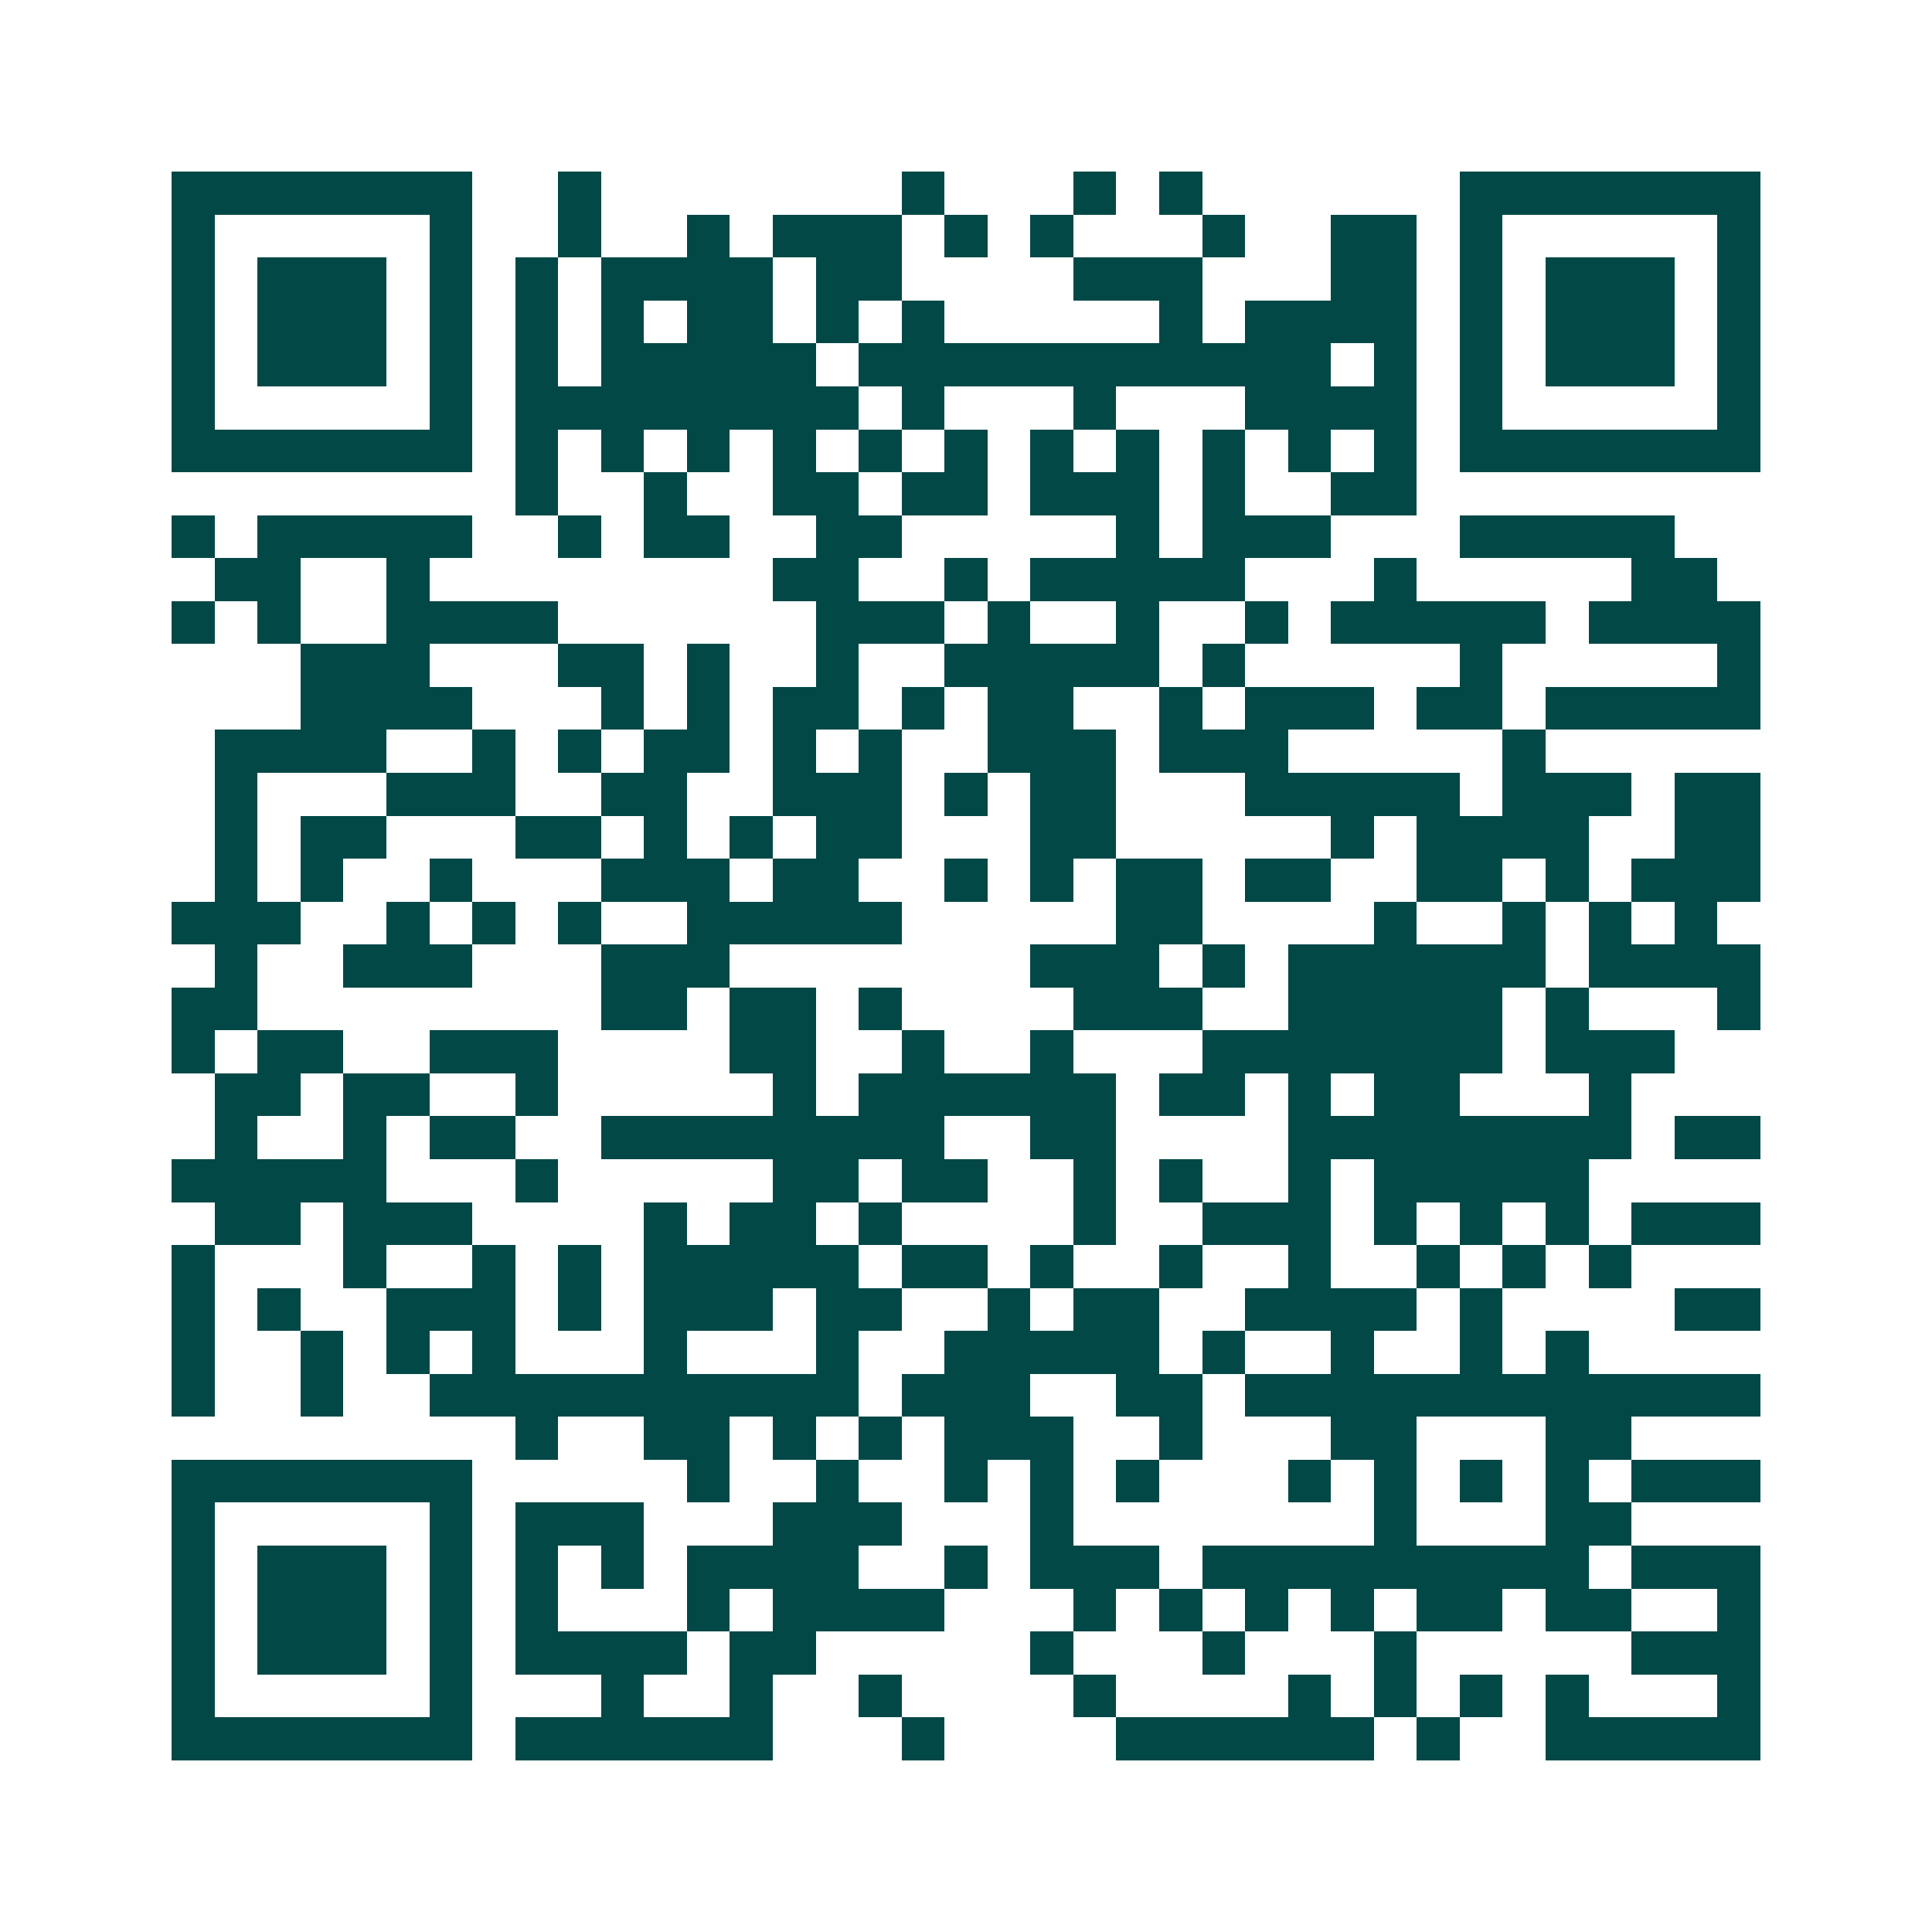 <svg xmlns="http://www.w3.org/2000/svg" width="200" height="200" viewBox="0 0 45 45" shape-rendering="crispEdges"><path fill="#ffffff" d="M0 0h45v45H0z"/><path stroke="#014847" d="M4 4.5h7m2 0h1m7 0h1m3 0h1m1 0h1m6 0h7M4 5.5h1m5 0h1m2 0h1m2 0h1m1 0h3m1 0h1m1 0h1m3 0h1m2 0h2m1 0h1m5 0h1M4 6.5h1m1 0h3m1 0h1m1 0h1m1 0h4m1 0h2m4 0h3m3 0h2m1 0h1m1 0h3m1 0h1M4 7.5h1m1 0h3m1 0h1m1 0h1m1 0h1m1 0h2m1 0h1m1 0h1m5 0h1m1 0h4m1 0h1m1 0h3m1 0h1M4 8.5h1m1 0h3m1 0h1m1 0h1m1 0h5m1 0h11m1 0h1m1 0h1m1 0h3m1 0h1M4 9.5h1m5 0h1m1 0h8m1 0h1m3 0h1m3 0h4m1 0h1m5 0h1M4 10.5h7m1 0h1m1 0h1m1 0h1m1 0h1m1 0h1m1 0h1m1 0h1m1 0h1m1 0h1m1 0h1m1 0h1m1 0h7M12 11.5h1m2 0h1m2 0h2m1 0h2m1 0h3m1 0h1m2 0h2M4 12.5h1m1 0h5m2 0h1m1 0h2m2 0h2m5 0h1m1 0h3m3 0h5M5 13.5h2m2 0h1m8 0h2m2 0h1m1 0h5m3 0h1m5 0h2M4 14.5h1m1 0h1m2 0h4m6 0h3m1 0h1m2 0h1m2 0h1m1 0h5m1 0h4M7 15.5h3m3 0h2m1 0h1m2 0h1m2 0h5m1 0h1m5 0h1m5 0h1M7 16.5h4m3 0h1m1 0h1m1 0h2m1 0h1m1 0h2m2 0h1m1 0h3m1 0h2m1 0h5M5 17.5h4m2 0h1m1 0h1m1 0h2m1 0h1m1 0h1m2 0h3m1 0h3m5 0h1M5 18.5h1m3 0h3m2 0h2m2 0h3m1 0h1m1 0h2m3 0h5m1 0h3m1 0h2M5 19.5h1m1 0h2m3 0h2m1 0h1m1 0h1m1 0h2m3 0h2m5 0h1m1 0h4m2 0h2M5 20.5h1m1 0h1m2 0h1m3 0h3m1 0h2m2 0h1m1 0h1m1 0h2m1 0h2m2 0h2m1 0h1m1 0h3M4 21.5h3m2 0h1m1 0h1m1 0h1m2 0h5m5 0h2m4 0h1m2 0h1m1 0h1m1 0h1M5 22.5h1m2 0h3m3 0h3m7 0h3m1 0h1m1 0h6m1 0h4M4 23.5h2m8 0h2m1 0h2m1 0h1m4 0h3m2 0h5m1 0h1m3 0h1M4 24.5h1m1 0h2m2 0h3m4 0h2m2 0h1m2 0h1m3 0h7m1 0h3M5 25.5h2m1 0h2m2 0h1m5 0h1m1 0h6m1 0h2m1 0h1m1 0h2m3 0h1M5 26.5h1m2 0h1m1 0h2m2 0h8m2 0h2m4 0h8m1 0h2M4 27.5h5m3 0h1m5 0h2m1 0h2m2 0h1m1 0h1m2 0h1m1 0h5M5 28.5h2m1 0h3m4 0h1m1 0h2m1 0h1m4 0h1m2 0h3m1 0h1m1 0h1m1 0h1m1 0h3M4 29.5h1m3 0h1m2 0h1m1 0h1m1 0h5m1 0h2m1 0h1m2 0h1m2 0h1m2 0h1m1 0h1m1 0h1M4 30.5h1m1 0h1m2 0h3m1 0h1m1 0h3m1 0h2m2 0h1m1 0h2m2 0h4m1 0h1m4 0h2M4 31.5h1m2 0h1m1 0h1m1 0h1m3 0h1m3 0h1m2 0h5m1 0h1m2 0h1m2 0h1m1 0h1M4 32.5h1m2 0h1m2 0h10m1 0h3m2 0h2m1 0h12M12 33.5h1m2 0h2m1 0h1m1 0h1m1 0h3m2 0h1m3 0h2m3 0h2M4 34.5h7m5 0h1m2 0h1m2 0h1m1 0h1m1 0h1m3 0h1m1 0h1m1 0h1m1 0h1m1 0h3M4 35.5h1m5 0h1m1 0h3m3 0h3m3 0h1m7 0h1m3 0h2M4 36.5h1m1 0h3m1 0h1m1 0h1m1 0h1m1 0h4m2 0h1m1 0h3m1 0h9m1 0h3M4 37.5h1m1 0h3m1 0h1m1 0h1m3 0h1m1 0h4m3 0h1m1 0h1m1 0h1m1 0h1m1 0h2m1 0h2m2 0h1M4 38.5h1m1 0h3m1 0h1m1 0h4m1 0h2m5 0h1m3 0h1m3 0h1m5 0h3M4 39.5h1m5 0h1m3 0h1m2 0h1m2 0h1m4 0h1m4 0h1m1 0h1m1 0h1m1 0h1m3 0h1M4 40.5h7m1 0h6m3 0h1m4 0h6m1 0h1m2 0h5"/></svg>
